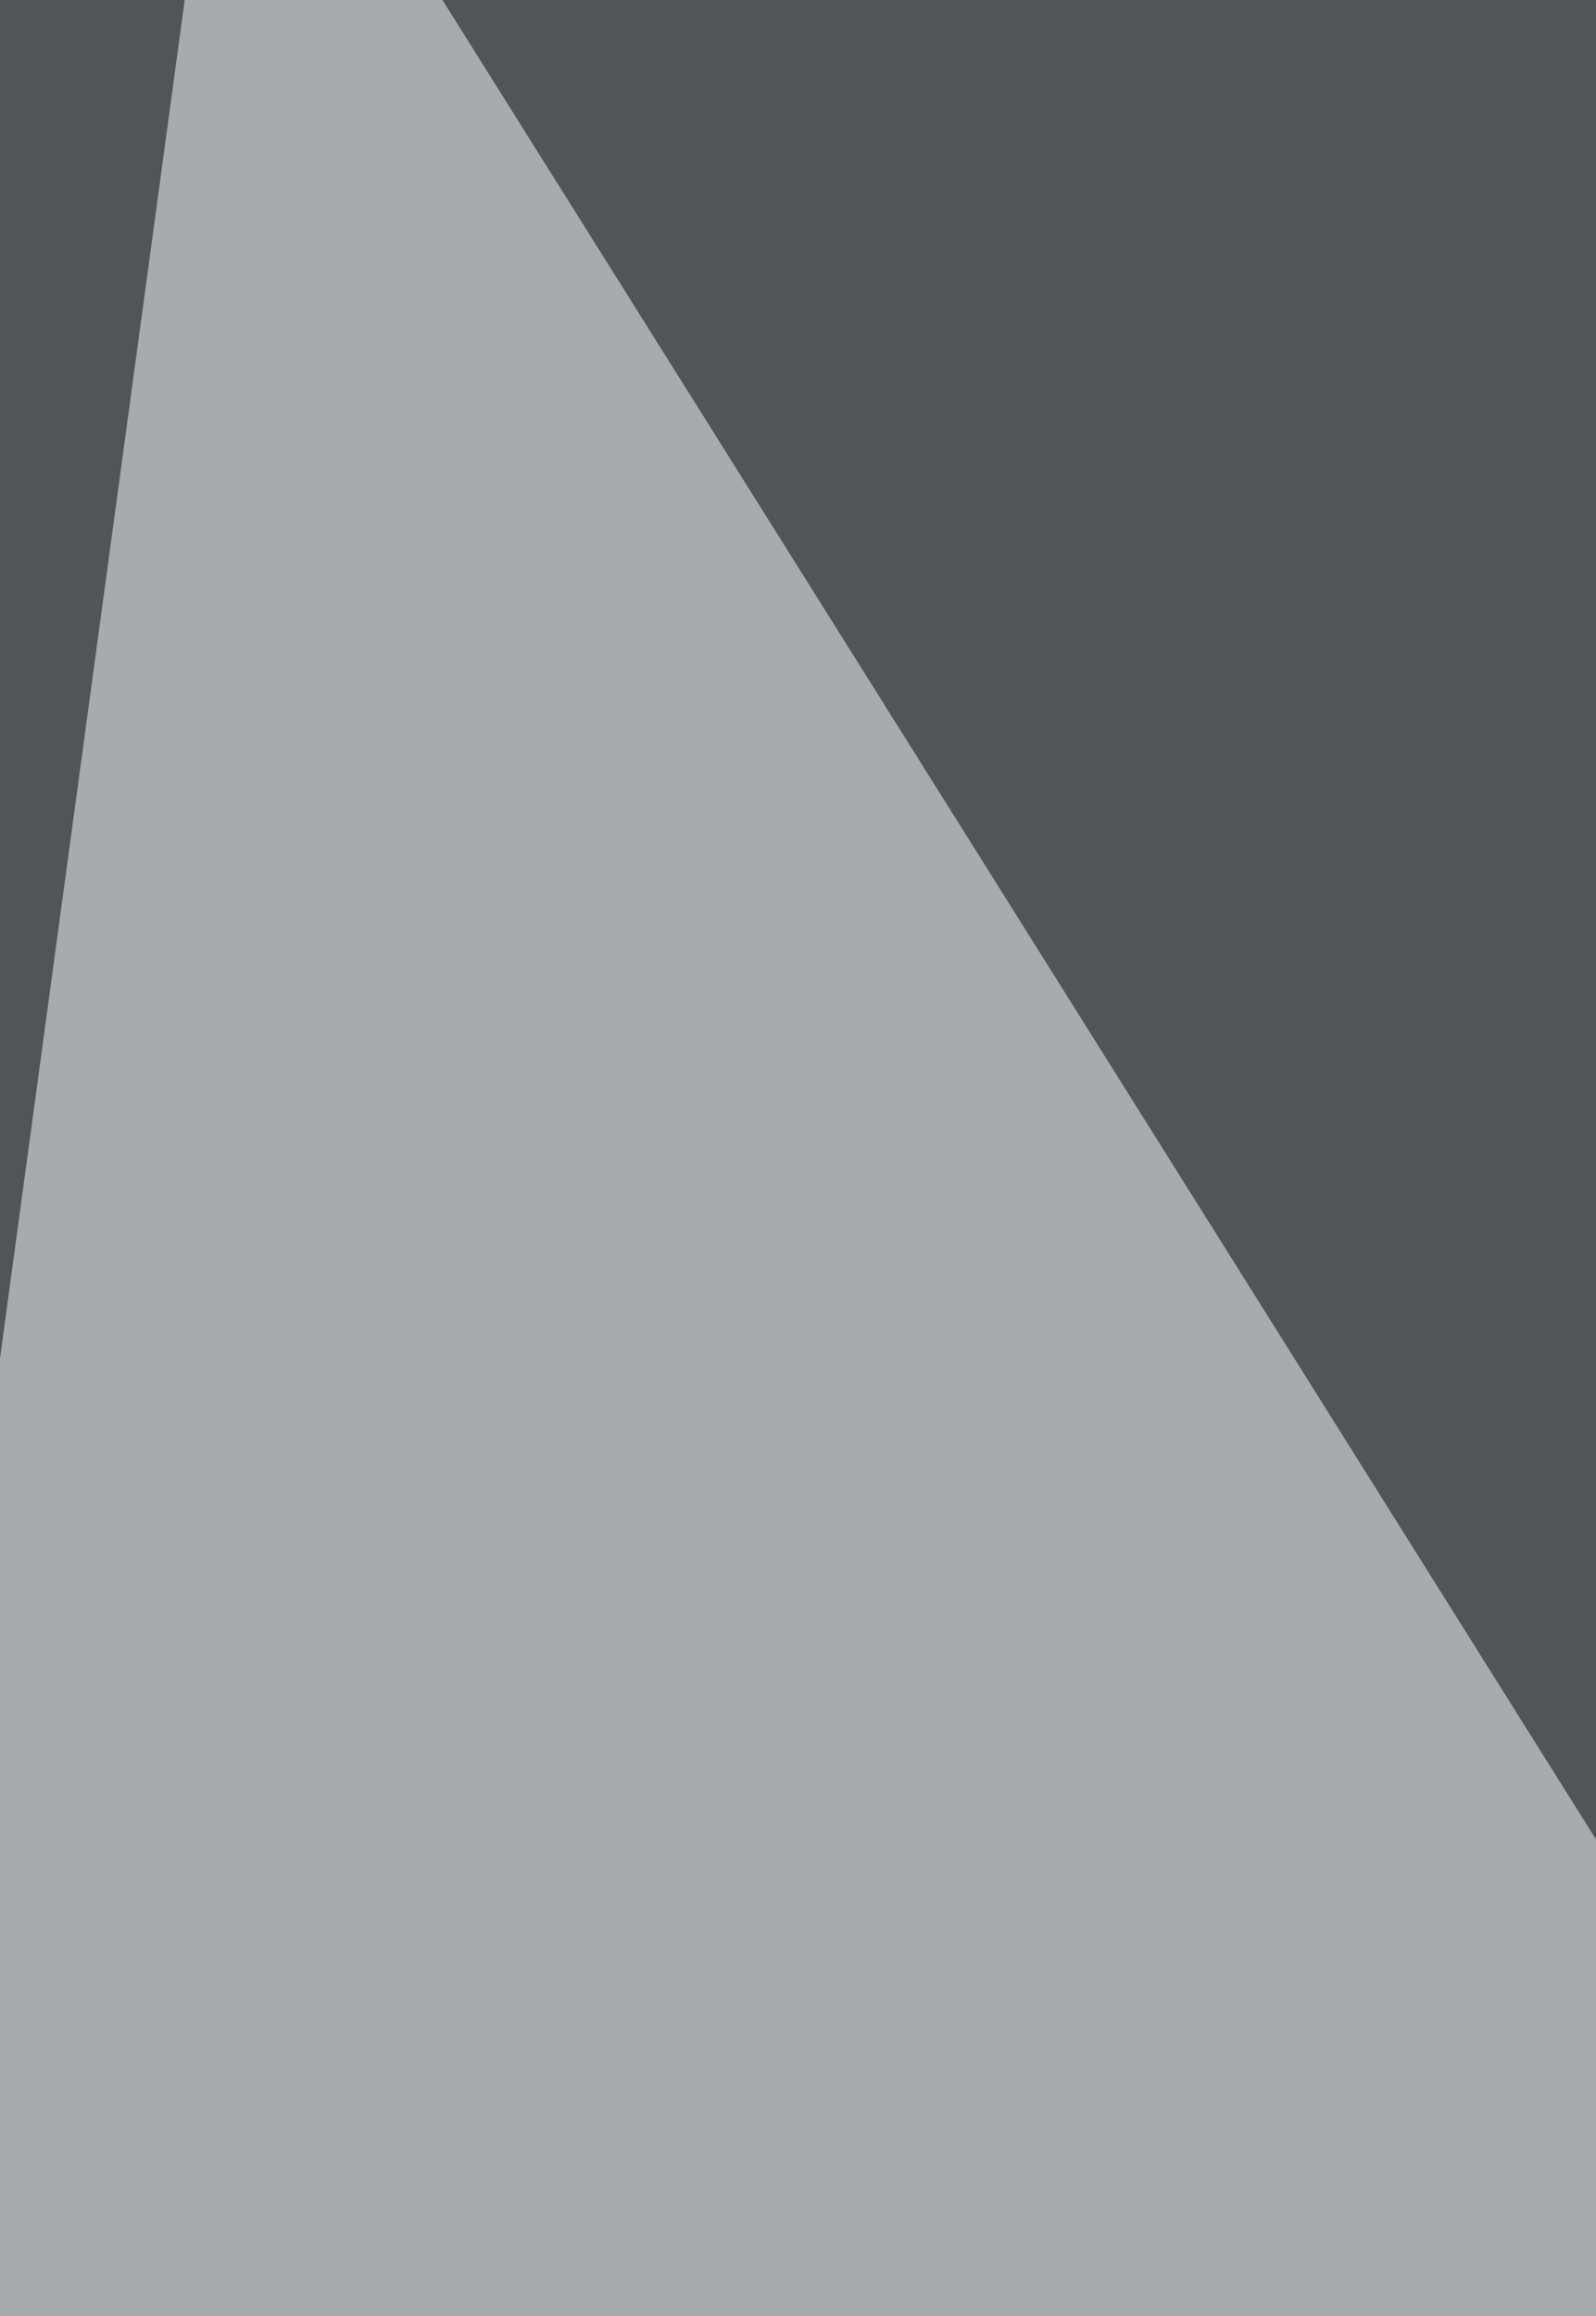 <svg xmlns="http://www.w3.org/2000/svg" width="191" height="277" ><filter id="a"><feGaussianBlur stdDeviation="55"/></filter><rect width="100%" height="100%" fill="#515558"/><g filter="url(#a)"><g fill-opacity=".5"><path fill="#fff" d="M299.6 393.1L27.6-40.4l-85 624.8z"/><path fill="#fffffd" d="M762.9 762.9L754.4-66 575.9 104z"/><path fill="#000004" d="M78.6 486.6L-65.9 1154l879.8-153z"/><path d="M626.9-44.6L516.4 473.9l-187-531.3z"/></g></g></svg>